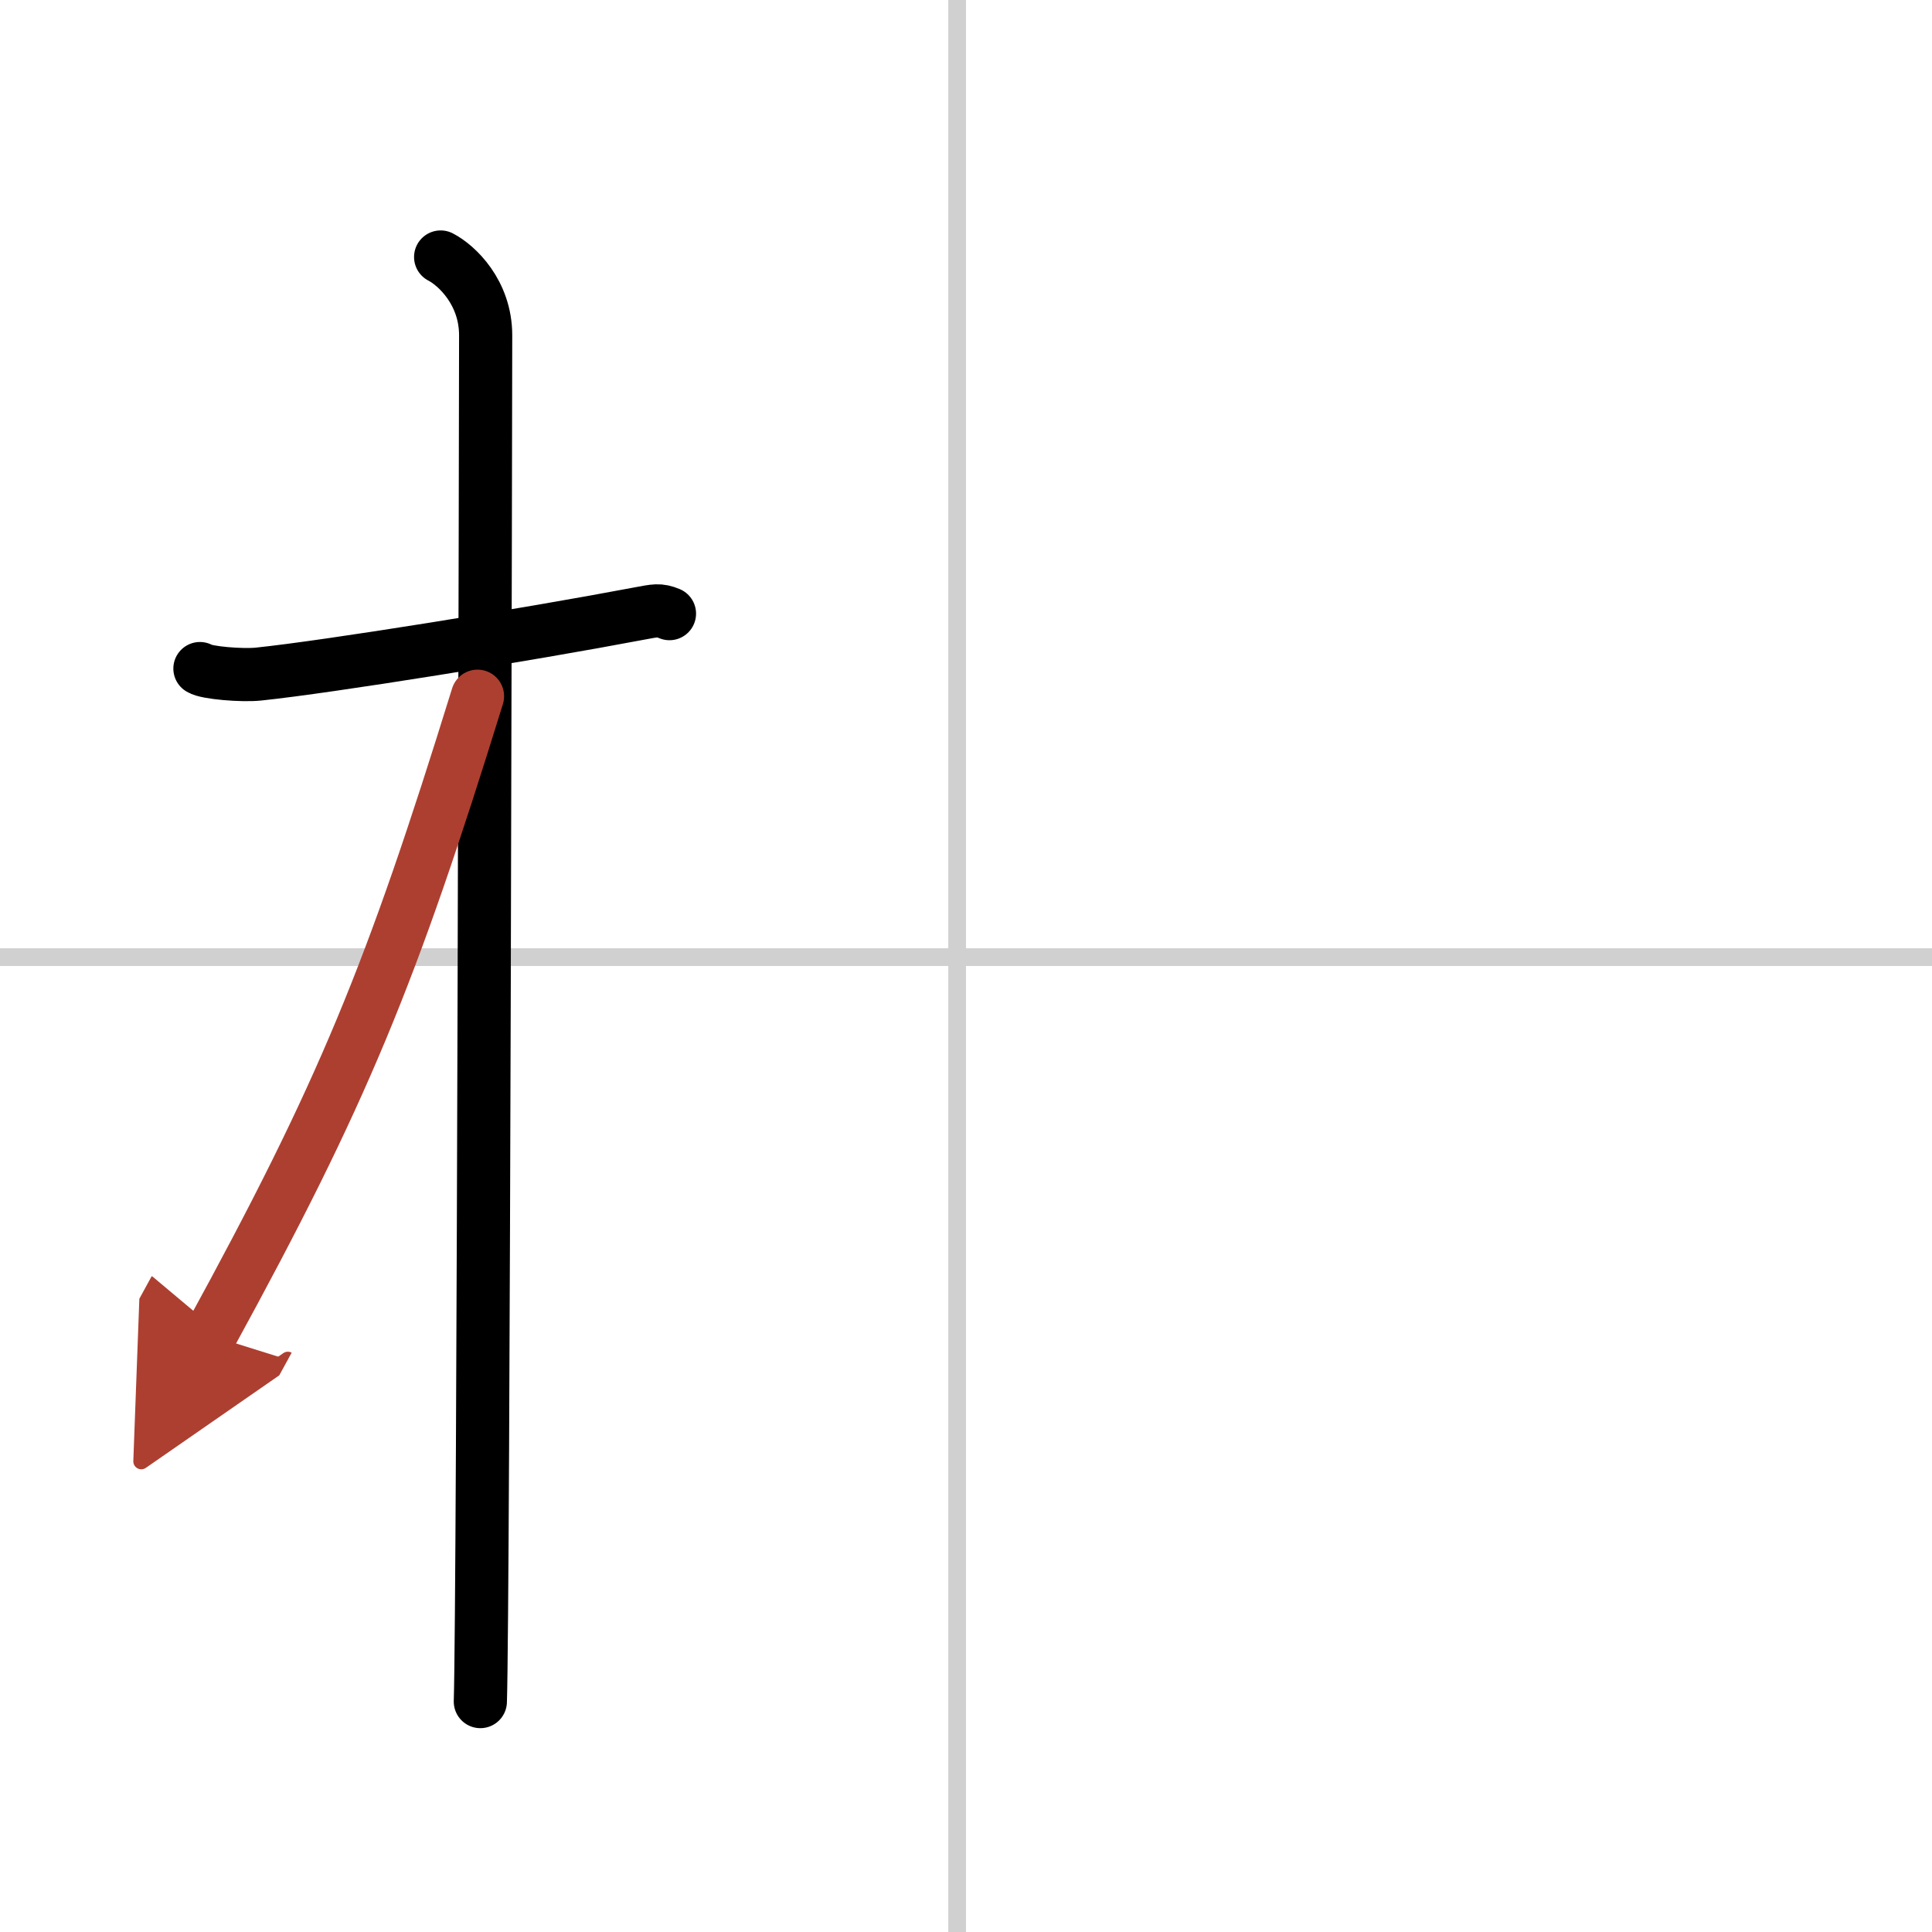 <svg width="400" height="400" viewBox="0 0 109 109" xmlns="http://www.w3.org/2000/svg"><defs><marker id="a" markerWidth="4" orient="auto" refX="1" refY="5" viewBox="0 0 10 10"><polyline points="0 0 10 5 0 10 1 5" fill="#ad3f31" stroke="#ad3f31"/></marker></defs><g fill="none" stroke="#000" stroke-linecap="round" stroke-linejoin="round" stroke-width="3"><rect width="100%" height="100%" fill="#fff" stroke="#fff"/><line x1="54" x2="54" y2="109" stroke="#d0d0d0" stroke-width="1"/><line x2="109" y1="54" y2="54" stroke="#d0d0d0" stroke-width="1"/><path d="m11.28 37.72c0.35 0.24 2.39 0.41 3.31 0.31 3.94-0.41 15.12-2.21 21.45-3.41 0.92-0.17 1.15-0.24 1.73 0"/><path d="m24.86 14.5c0.91 0.47 2.54 2 2.54 4.42 0 0.95-0.12 71.25-0.3 77.08"/><path d="m26.94 39.28c-4.86 15.69-7.56 22.32-15.08 36.06" marker-end="url(#a)" stroke="#ad3f31"/></g></svg>
